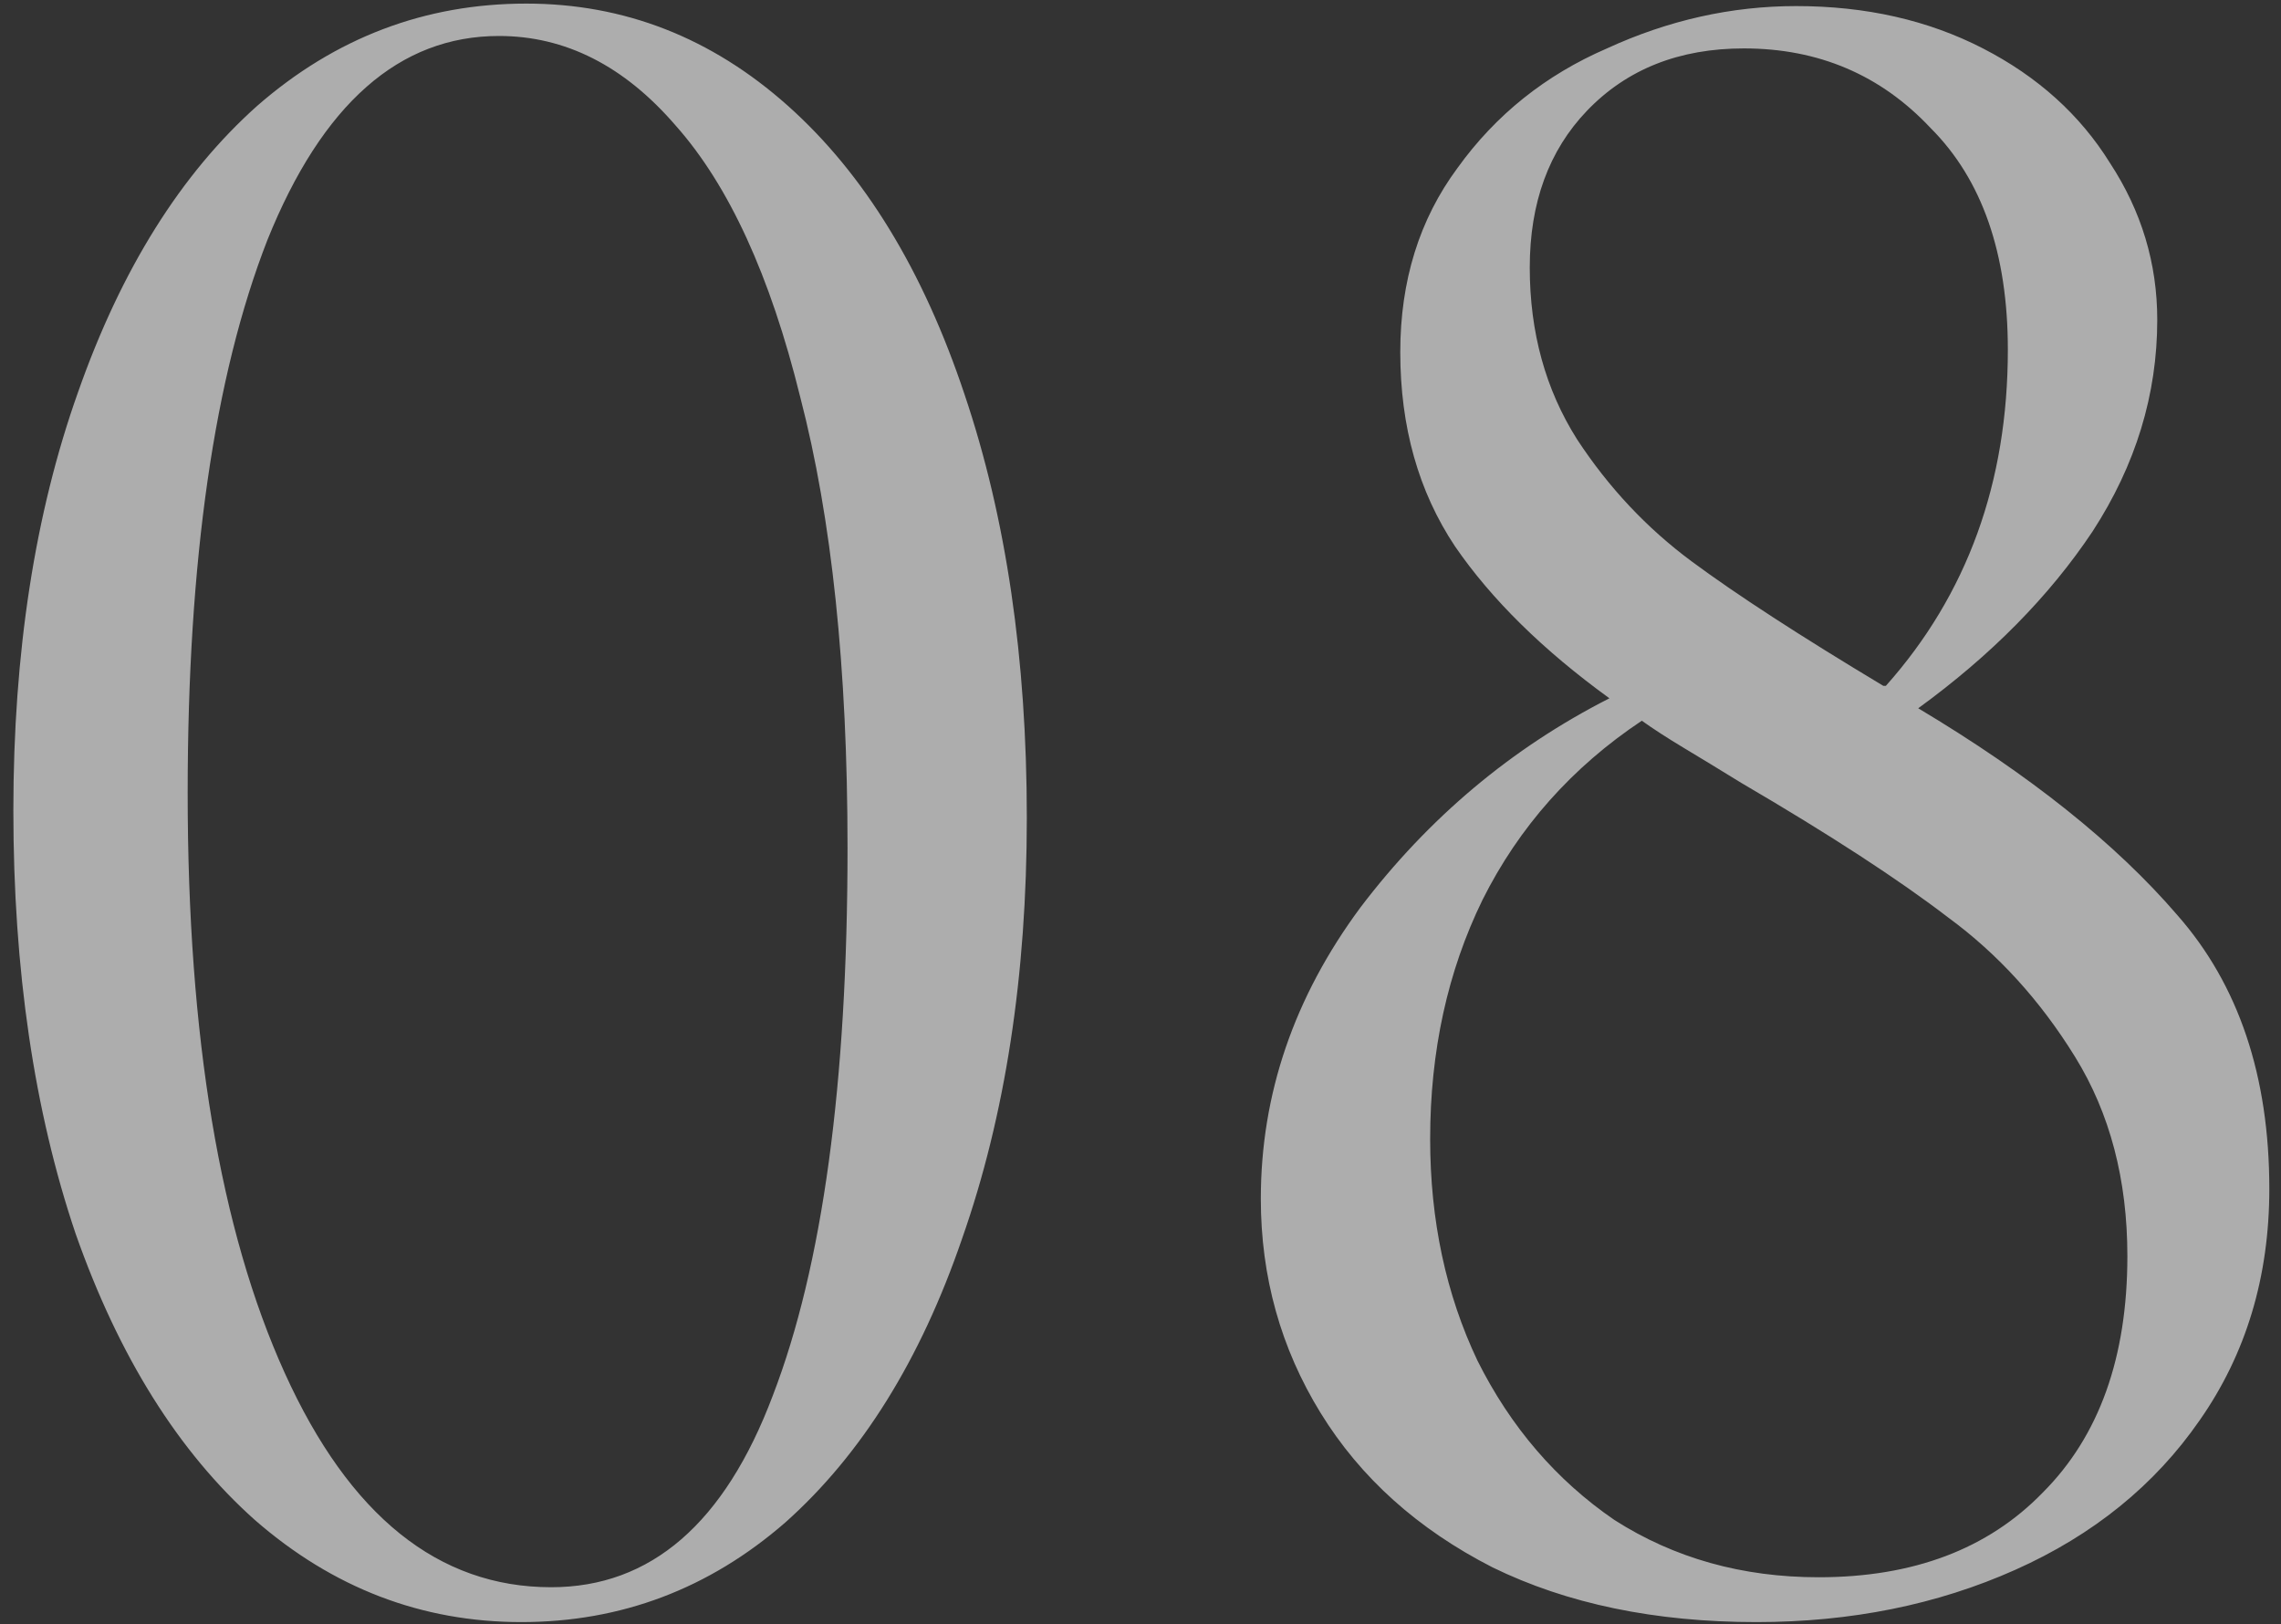 <?xml version="1.0" encoding="UTF-8"?> <svg xmlns="http://www.w3.org/2000/svg" width="132" height="94" viewBox="0 0 132 94" fill="none"><rect x="0" y="0" width="132" height="94" fill="#333333" stroke="none"/> <path d="M30.169 93.873C24.405 93.873 19.265 91.904 14.75 87.965C10.331 84.026 6.873 78.503 4.375 71.394C1.974 64.285 0.773 56.119 0.773 46.897C0.773 37.77 2.022 29.701 4.519 22.688C7.017 15.579 10.475 10.055 14.895 6.116C19.41 2.178 24.597 0.208 30.457 0.208C36.125 0.208 41.169 2.178 45.588 6.116C50.007 10.055 53.417 15.627 55.819 22.832C58.221 29.941 59.421 38.107 59.421 47.329C59.421 56.455 58.172 64.573 55.675 71.682C53.273 78.695 49.863 84.171 45.444 88.109C41.025 91.952 35.933 93.873 30.169 93.873ZM31.898 91.856C37.662 91.856 41.937 88.157 44.723 80.76C47.605 73.267 49.046 62.7 49.046 49.058C49.046 38.683 48.134 29.989 46.308 22.976C44.579 15.963 42.177 10.728 39.103 7.269C36.125 3.811 32.715 2.082 28.872 2.082C23.108 2.082 18.641 6.02 15.471 13.898C12.397 21.775 10.86 32.439 10.86 45.888C10.86 60.01 12.733 71.202 16.48 79.463C20.226 87.725 25.366 91.856 31.898 91.856ZM111.006 40.989C117.442 44.831 122.438 48.818 125.992 52.949C129.547 56.984 131.324 62.267 131.324 68.8C131.324 73.891 129.979 78.359 127.289 82.201C124.695 85.948 121.141 88.83 116.626 90.847C112.111 92.865 107.115 93.873 101.639 93.873C95.779 93.873 90.688 92.817 86.365 90.703C82.042 88.494 78.727 85.516 76.422 81.769C74.116 78.022 72.963 73.891 72.963 69.376C72.963 63.324 74.885 57.704 78.727 52.517C82.666 47.329 87.469 43.294 93.137 40.412C89.295 37.626 86.317 34.696 84.203 31.622C82.09 28.452 81.033 24.705 81.033 20.382C81.033 16.251 82.138 12.697 84.347 9.719C86.557 6.645 89.439 4.339 92.993 2.802C96.548 1.169 100.198 0.352 103.945 0.352C107.98 0.352 111.582 1.169 114.752 2.802C117.923 4.435 120.372 6.645 122.102 9.431C123.927 12.217 124.839 15.243 124.839 18.509C124.839 22.832 123.591 26.915 121.093 30.758C118.595 34.504 115.233 37.914 111.006 40.989ZM100.919 2.802C97.172 2.802 94.146 4.003 91.841 6.405C89.631 8.71 88.526 11.736 88.526 15.483C88.526 19.23 89.439 22.544 91.264 25.426C93.089 28.212 95.299 30.565 97.893 32.487C100.487 34.408 104.185 36.81 108.988 39.692H109.133C113.84 34.408 116.193 27.924 116.193 20.238C116.193 14.666 114.704 10.391 111.726 7.413C108.844 4.339 105.242 2.802 100.919 2.802ZM105.242 91.279C110.718 91.279 115.041 89.646 118.211 86.38C121.477 83.114 123.11 78.551 123.11 72.691C123.11 68.272 122.102 64.429 120.084 61.163C118.067 57.896 115.617 55.206 112.735 53.093C109.853 50.883 105.866 48.29 100.775 45.312C99.526 44.543 98.421 43.871 97.46 43.294C96.5 42.718 95.683 42.189 95.011 41.709C90.976 44.399 87.902 47.857 85.788 52.084C83.771 56.215 82.762 60.826 82.762 65.918C82.762 70.625 83.675 74.9 85.5 78.743C87.421 82.585 90.063 85.66 93.426 87.965C96.884 90.175 100.823 91.279 105.242 91.279Z" fill="white" fill-opacity="0.6"></path> </svg> 
